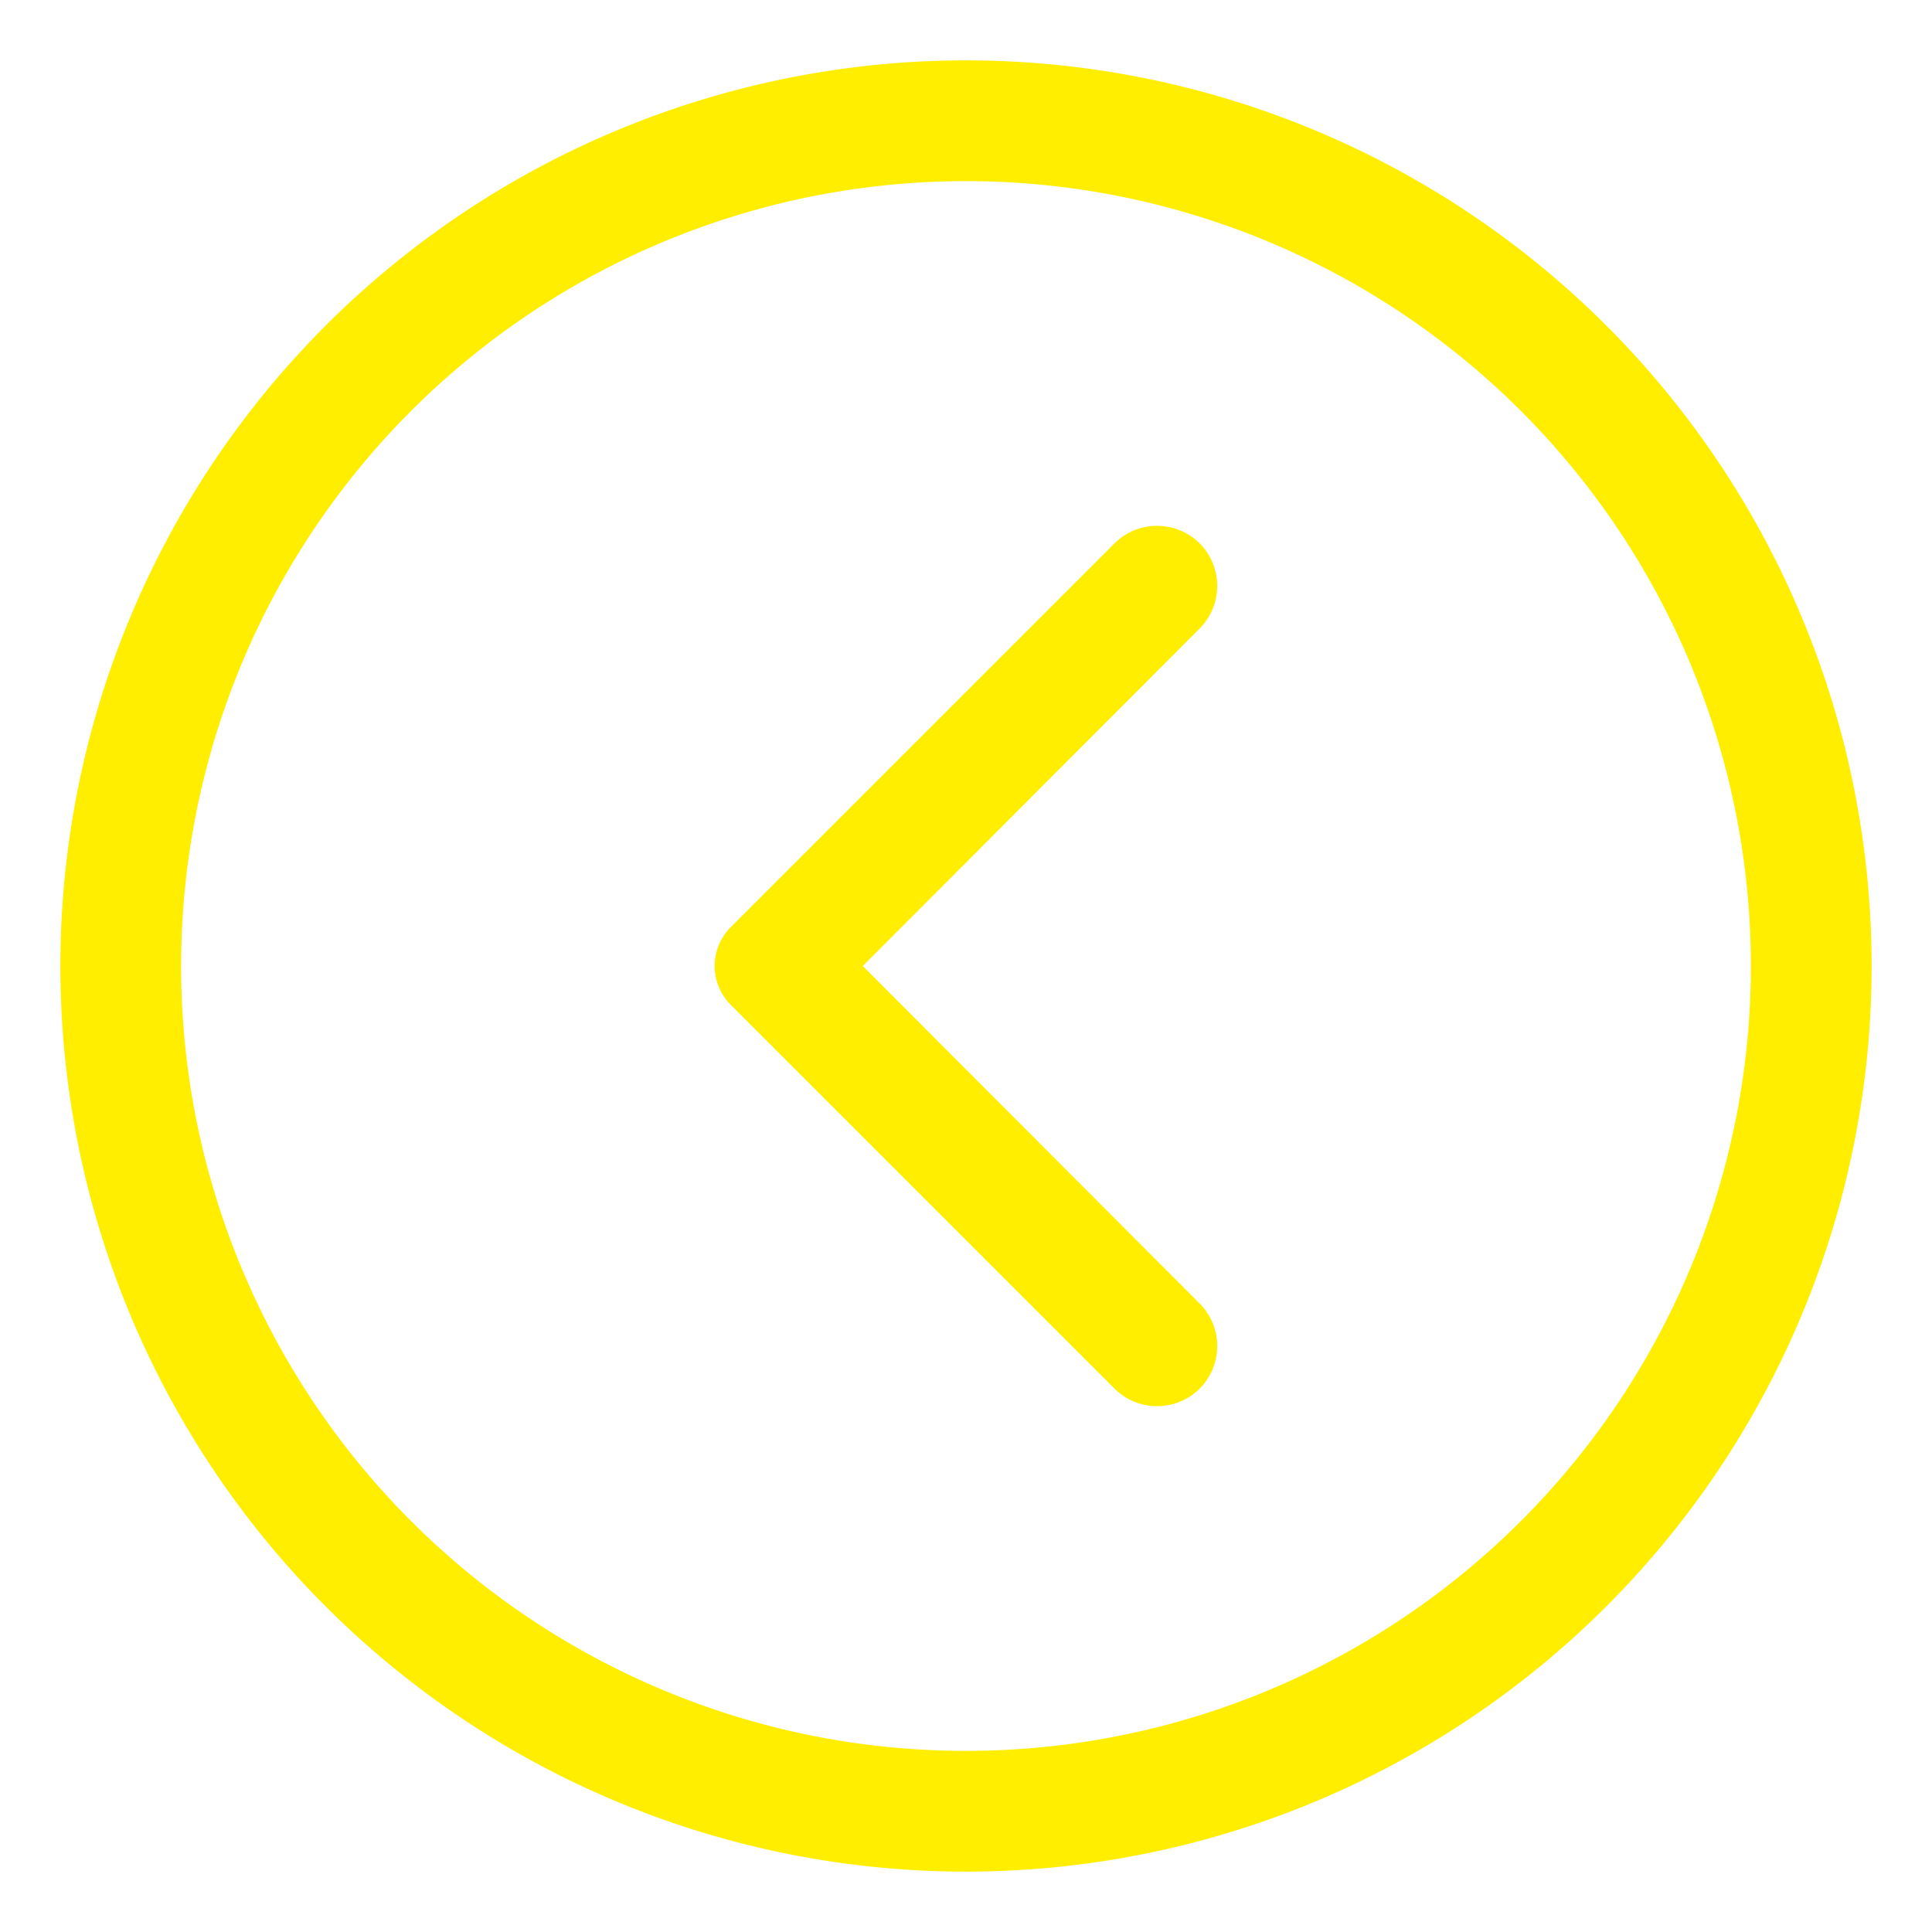 <?xml version="1.0" encoding="UTF-8"?> <svg xmlns="http://www.w3.org/2000/svg" viewBox="0 0 32 32"> <g data-name="Layer 2"> <path d="M31 16A15 15 0 1 1 16 1a15 15 0 0 1 15 15ZM3 16A13 13 0 1 0 16 3 13 13 0 0 0 3 16Z" fill="#ffee00" class="fill-000000"></path> <path d="M19.87 10.41 14.29 16l5.58 5.59a1 1 0 0 1 0 1.41 1 1 0 0 1-1.41 0l-6.36-6.36a.91.91 0 0 1 0-1.28L18.46 9a1 1 0 0 1 1.41 0 1 1 0 0 1 0 1.41Z" fill="#ffee00" class="fill-000000"></path> </g> </svg> 